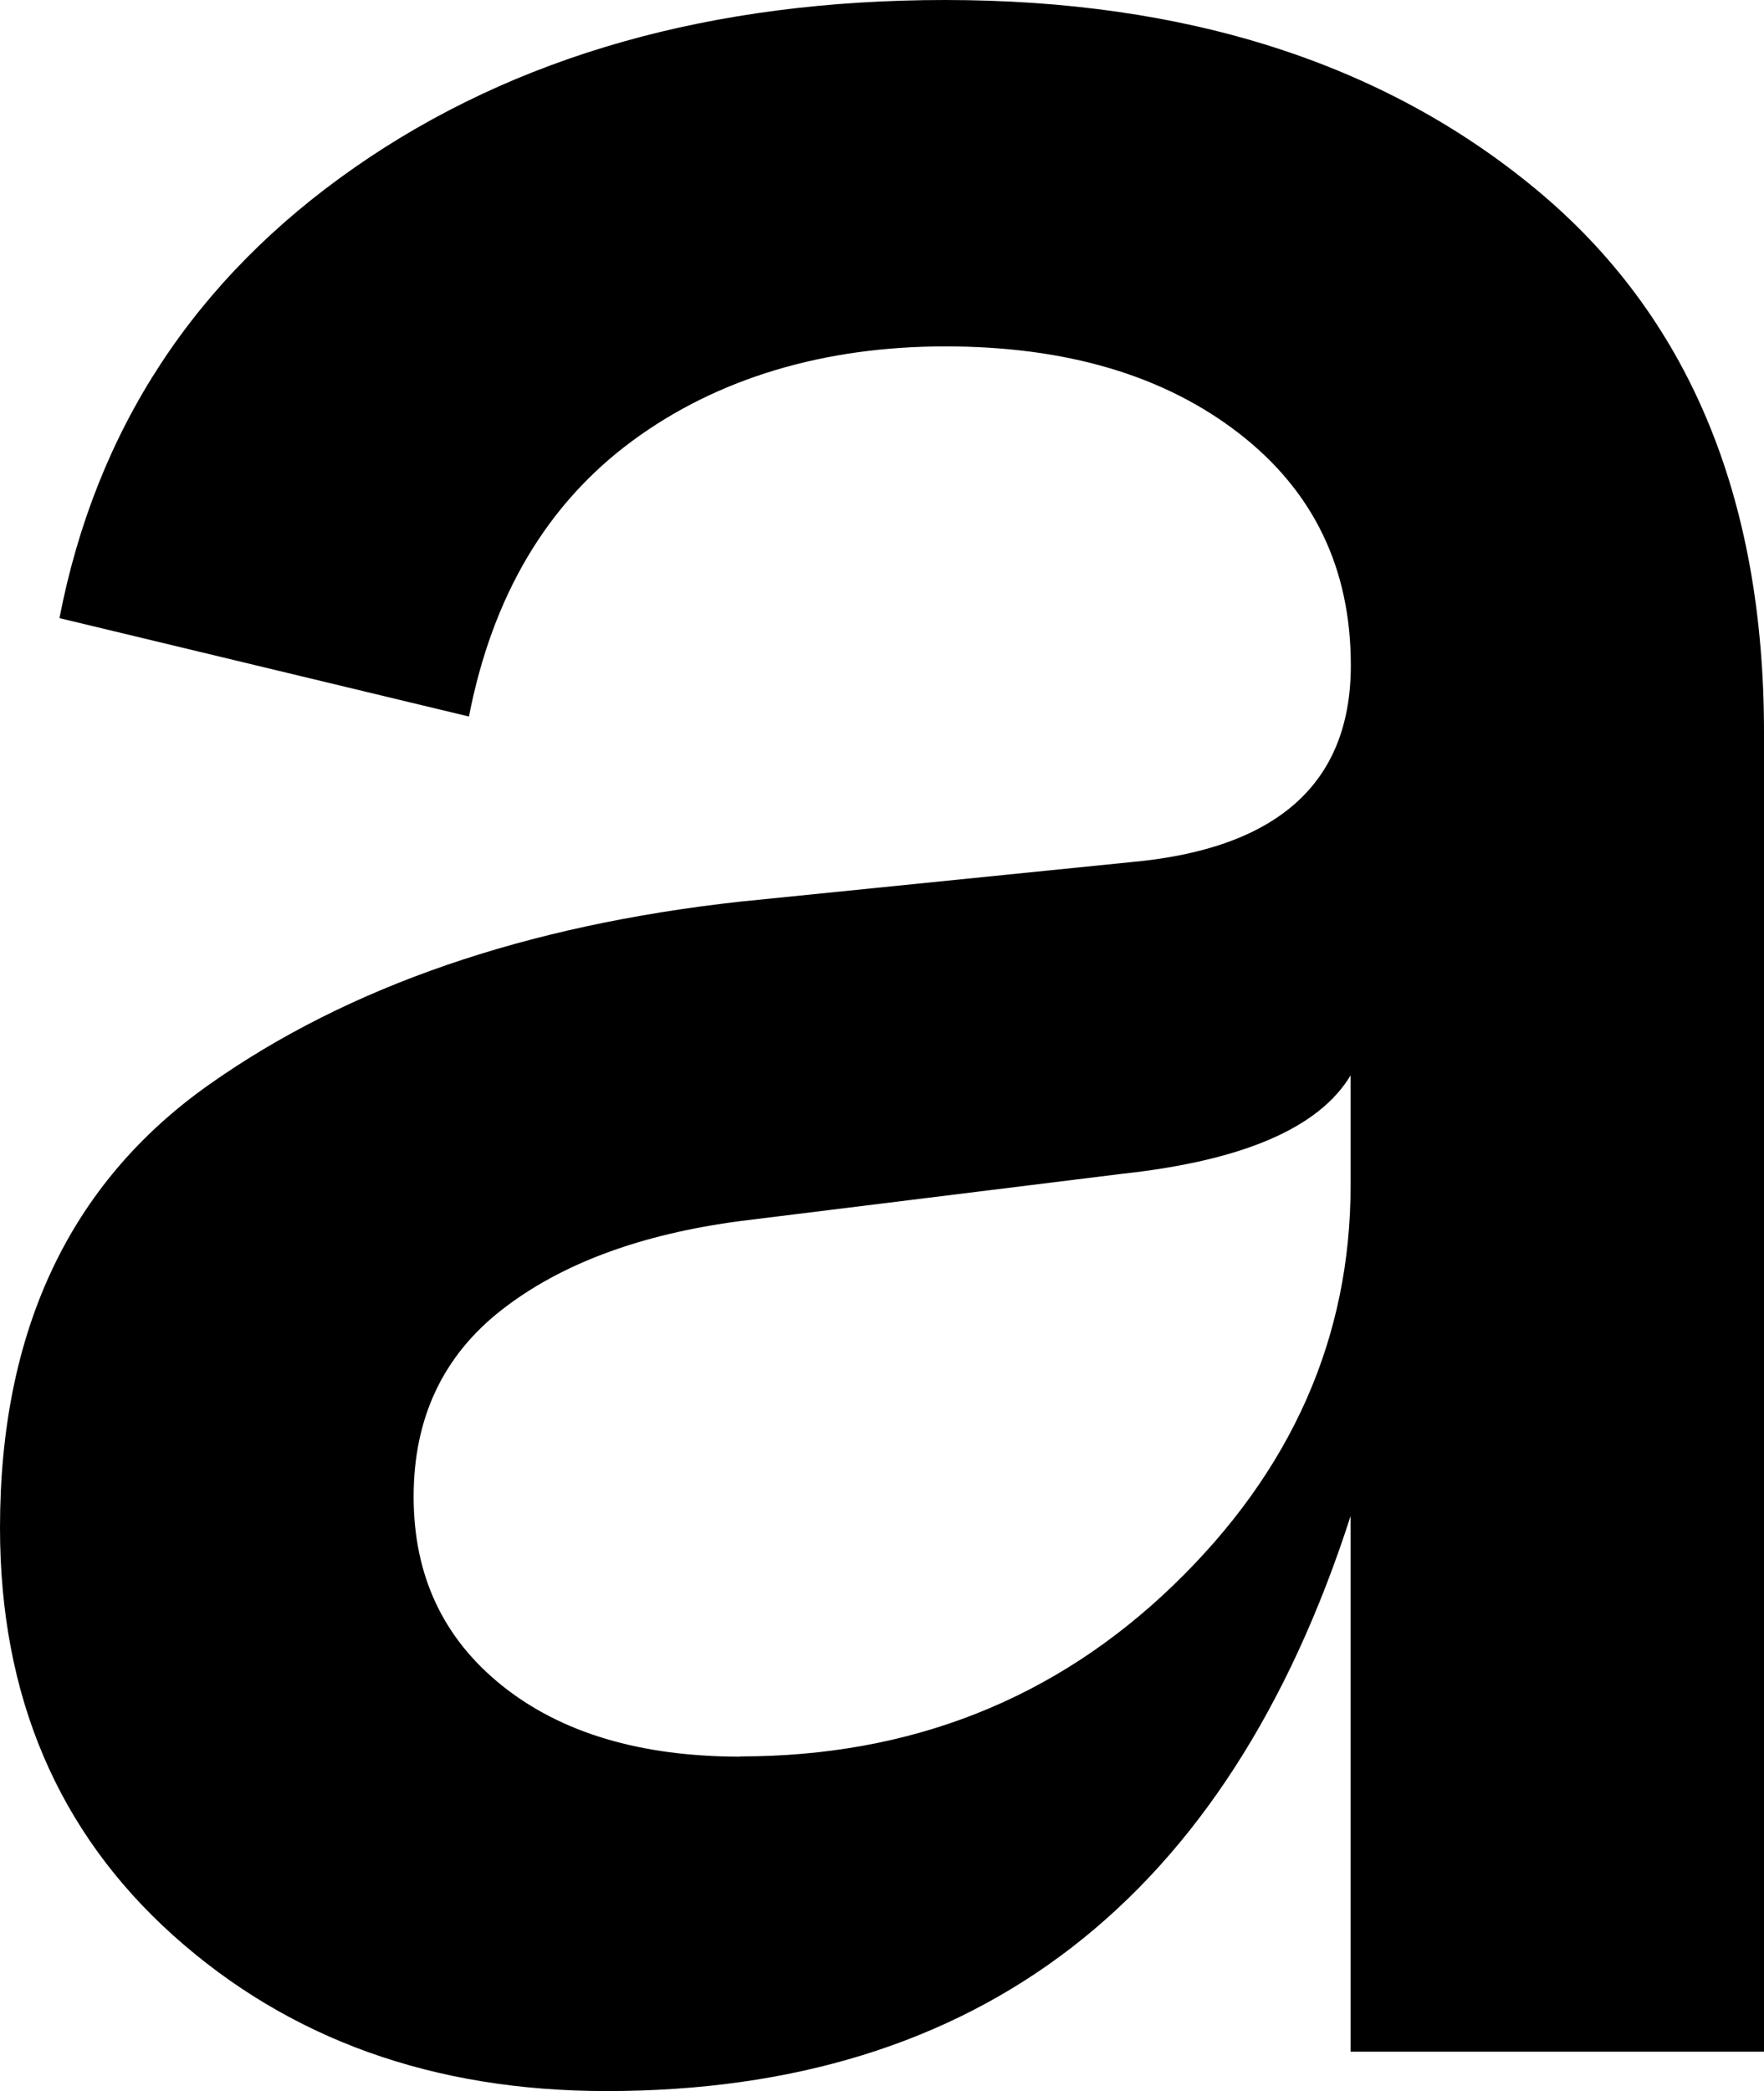 <?xml version="1.0" encoding="UTF-8"?> <svg xmlns="http://www.w3.org/2000/svg" id="_Слой_2" viewBox="0 0 76.55 90.73"><g id="_Слой_2-2"><path d="M41.01,0c10.48,0,19.02,2.73,25.63,8.2s9.91,13.33,9.91,23.58v57.24h-17.94v-23.24c-5.36,16.63-16.12,24.95-32.29,24.95-7.52,0-13.78-2.25-18.8-6.75-5.01-4.5-7.52-10.39-7.52-17.69,0-8.54,3.02-14.95,9.06-19.22s13.73-6.92,23.07-7.95l16.92-1.71c6.38-.57,9.57-3.42,9.57-8.54,0-4.21-1.62-7.57-4.87-10.08-3.25-2.51-7.49-3.76-12.73-3.76s-9.88,1.37-13.58,4.1c-3.7,2.73-6.07,6.72-7.09,11.96L2.58,26.82c1.59-8.2,5.87-14.72,12.82-19.56C22.35,2.42,30.89,0,41.03,0h-.02Zm-8.89,76.21c7.4,0,13.67-2.48,18.8-7.43,5.13-4.95,7.69-10.74,7.69-17.34v-4.78c-1.37,2.28-4.67,3.7-9.91,4.27l-16.57,2.05c-4.33,.57-7.78,1.85-10.34,3.84s-3.84,4.7-3.84,8.12,1.28,6.15,3.84,8.2c2.56,2.05,6.01,3.08,10.34,3.08h0Z"></path></g></svg> 